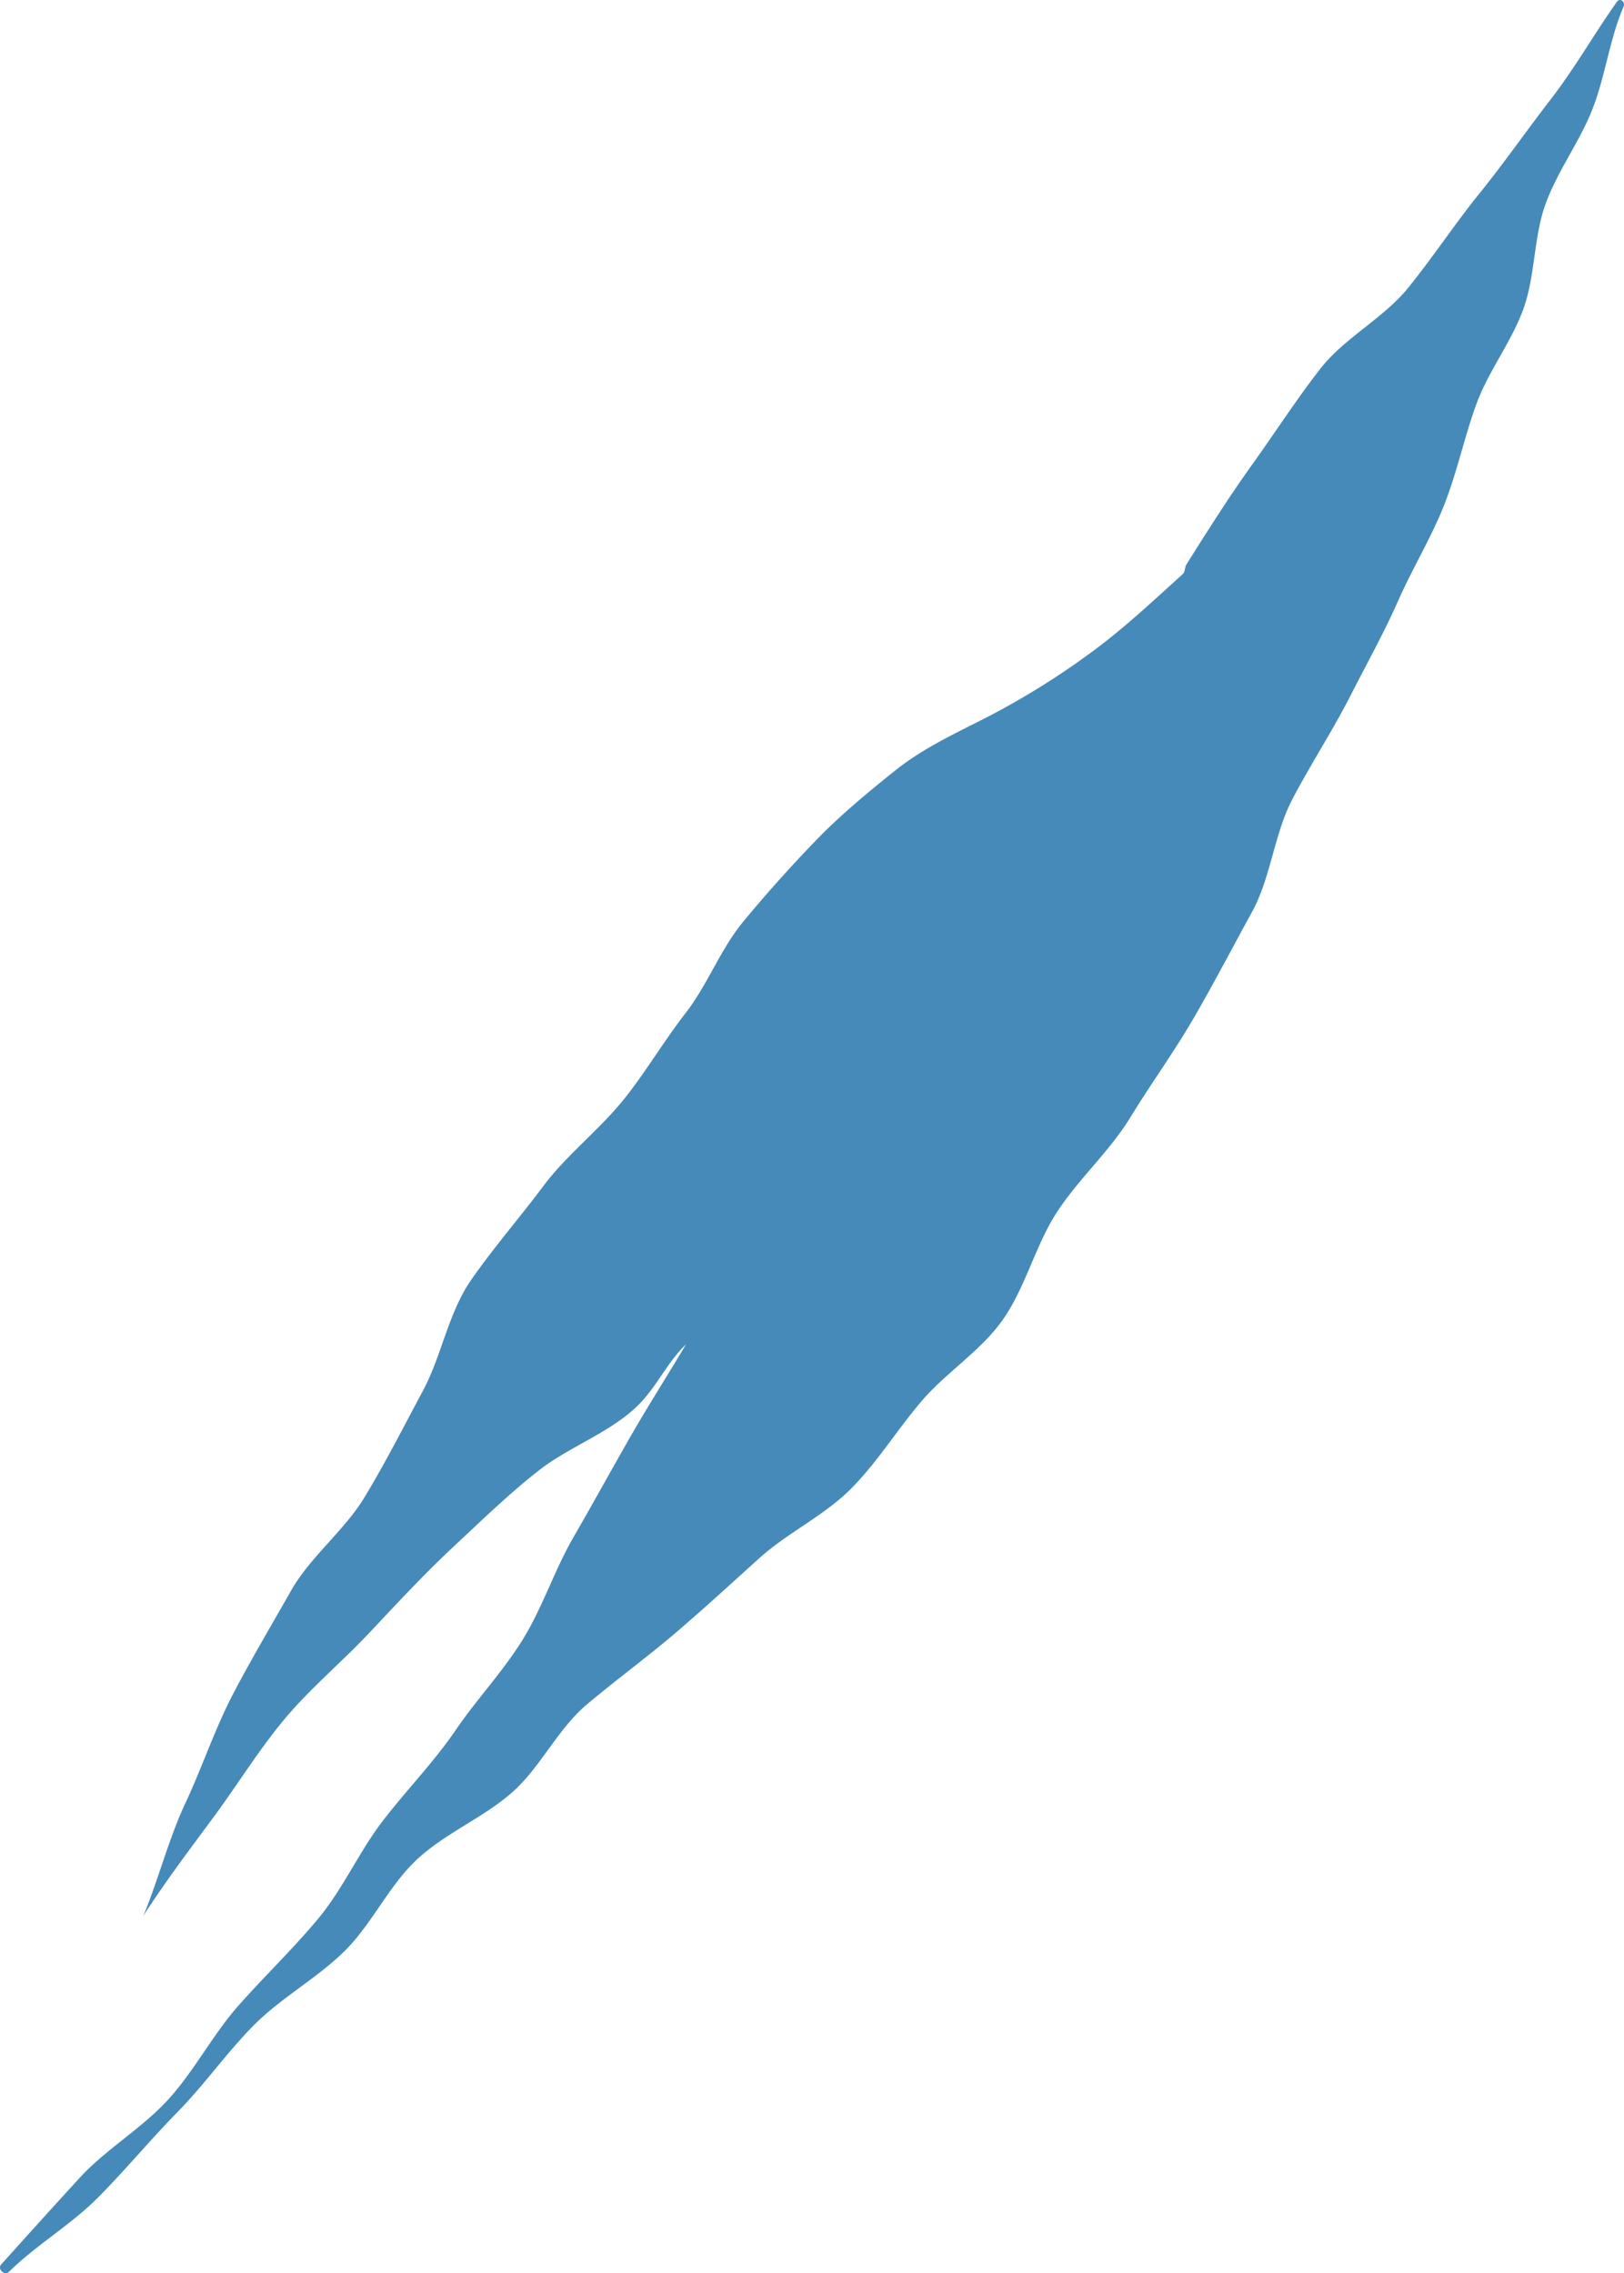 <svg xmlns="http://www.w3.org/2000/svg" width="659.923" height="923.45" viewBox="0 0 659.923 923.45">
  <path id="Tracé_2396" data-name="Tracé 2396" d="M1522.987,2132.7c-9.237,13.059-17.154,27.039-26.922,39.672s-18.919,25.8-28.966,38.224-18.851,25.86-28.91,38.263-25.864,20.281-35.687,32.877-18.555,26.188-27.869,39.174c-9.3,12.96-17.908,26.614-26.438,40.161-.776,1.23-.574,2.614-1.349,3.847-12.274,11.088-24.185,22.326-37.35,31.958a315.336,315.336,0,0,1-41.711,26.018c-12.754,6.568-26.413,12.754-37.834,21.884-11.144,8.906-22.7,18.436-32.839,28.983-9.957,10.35-19.879,21.382-29.111,32.569-9.25,11.208-14.519,25.666-23.293,36.959-9.052,11.659-16.464,24.352-25.277,35.294-9.991,12.4-23.1,22.4-32.659,35.165s-20.115,24.909-29.227,37.972c-9.421,13.508-12.06,30.962-19.742,45.271-7.694,14.332-15.119,28.976-23.594,43.022-8.285,13.736-22.094,24.228-29.981,38.147-7.9,13.946-16.182,27.831-23.585,42.028s-12.51,29.685-19.309,44.206c-6.782,14.48-10.728,30.259-16.811,45.122-.519,1.272-.454.924.227-.133,8.766-13.542,18.606-26.524,28.25-39.6,9.6-13.014,18.169-27.012,28.563-39.454s23.049-22.977,34.154-34.736c11.152-11.8,22.149-23.77,33.948-34.783,11.439-10.677,22.749-21.7,35.053-31.374,12.257-9.64,28.169-15.077,39.608-25.74,8.307-7.742,12.27-17.827,20.44-25.688-7.81,13.178-15.531,25.139-23.135,38.451s-14.969,26.722-22.638,39.985-12.433,28.237-20.449,41.292-18.735,24.334-27.376,37c-8.928,13.092-20.067,24.419-29.728,37.021-9.64,12.574-16.13,27.611-26.318,39.8-10.162,12.159-21.666,23.179-32.192,35.063s-17.947,26.558-28.64,38.263c-10.711,11.721-25.144,20.02-35.855,31.677-10.758,11.709-21.391,23.507-31.965,35.258-1.662,1.851,1.341,4.769,3.14,3,11.186-10.995,25.256-19.134,36.322-30.3,11.045-11.14,21.083-23.306,32.093-34.505s20.1-24.279,31.155-35.422,25.457-18.915,36.656-29.908,18.041-26.545,29.48-37.278c11.452-10.753,27-16.974,38.773-27.346,11.482-10.12,18.439-25.62,30.225-35.594,11.713-9.914,24.189-18.979,35.91-28.974,11.7-9.982,22.968-20.35,34.385-30.637,11.447-10.312,26.125-17.123,36.99-27.966,10.907-10.886,19.026-24.326,29.043-35.971s24.082-20.337,32.911-32.976c9.267-13.259,13.153-30.136,21.948-43.626,8.826-13.534,21.383-24.69,29.793-38.442,8.423-13.77,18.011-26.936,26.078-40.906s15.573-28.349,23.341-42.5c7.763-14.134,9.01-31.776,16.533-46.074,7.506-14.258,16.361-27.795,23.692-42.2,6.516-12.814,13.482-25.269,19.262-38.354,5.792-13.123,13.388-25.482,18.645-38.806s8.178-27.565,13.11-41.026,14.339-25.307,19.15-38.811,4.057-28.988,8.95-42.462,13.949-25.362,19.133-38.729c5.18-13.346,6.846-28.131,12.523-41.309C1526.594,2132.661,1524.306,2130.832,1522.987,2132.7Z" transform="translate(-865.985 -2131.923)" fill="#458ab9"/>
</svg>
